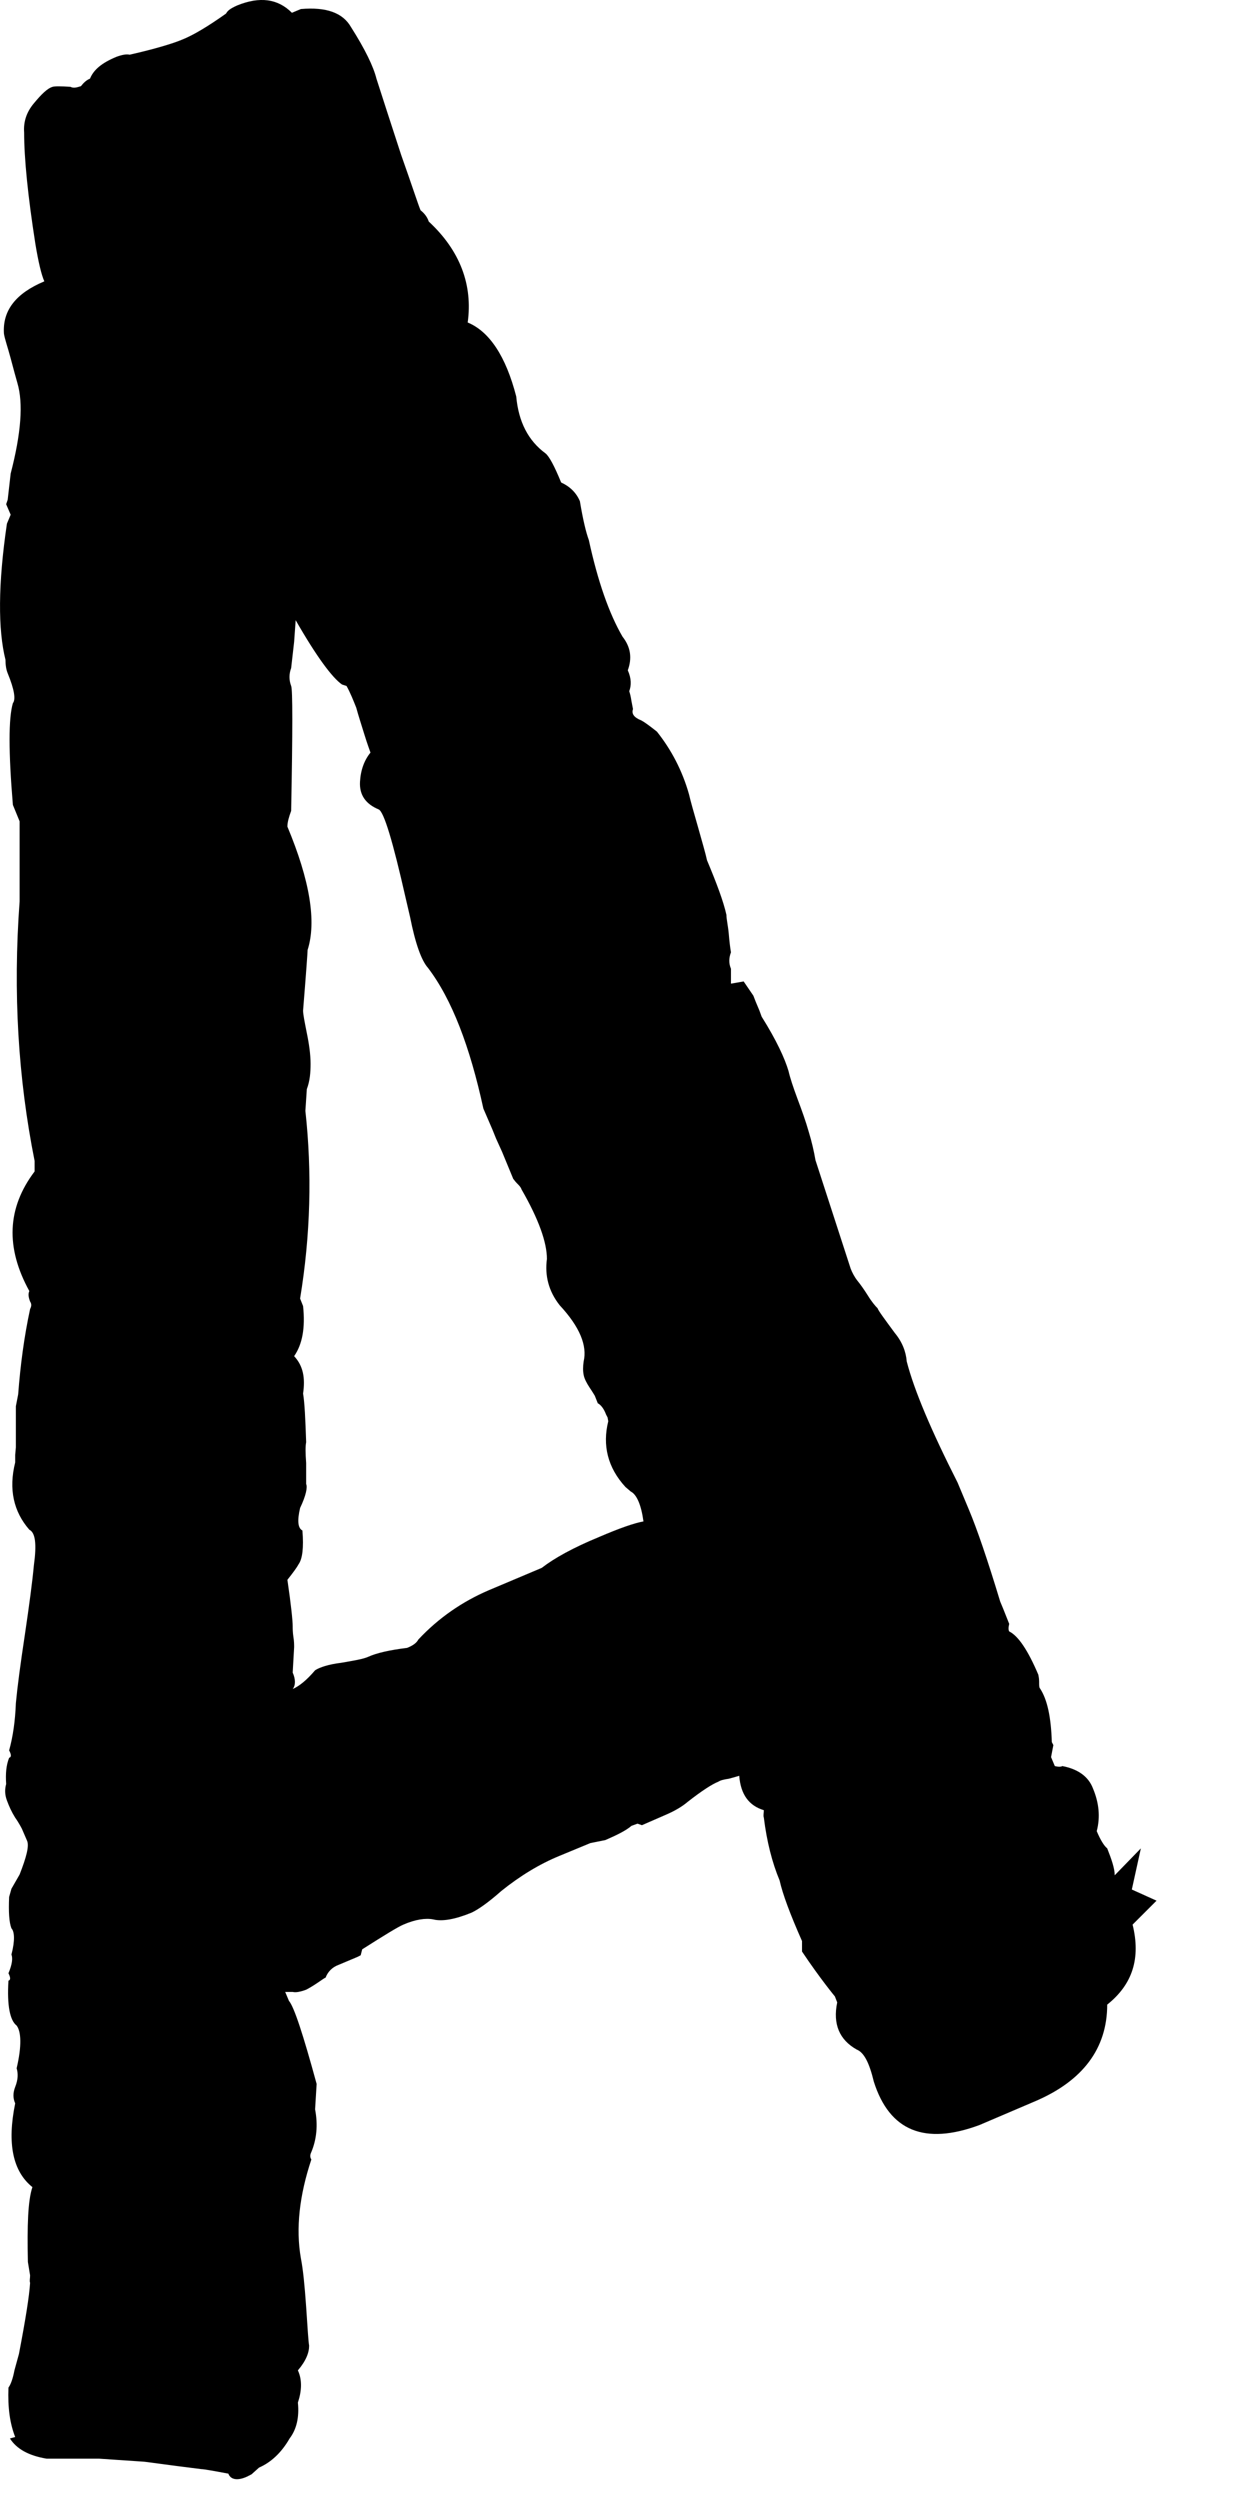 <?xml version="1.0" encoding="utf-8"?>
<svg xmlns="http://www.w3.org/2000/svg" fill="none" height="100%" overflow="visible" preserveAspectRatio="none" style="display: block;" viewBox="0 0 13 26" width="100%">
<path d="M0.158 25.345C0.103 25.205 0.08 25.041 0.088 24.831C0.111 24.8 0.134 24.738 0.15 24.652C0.173 24.567 0.189 24.512 0.197 24.481C0.267 24.116 0.305 23.874 0.313 23.742C0.305 23.719 0.313 23.695 0.313 23.664L0.29 23.524C0.282 23.143 0.29 22.887 0.337 22.746C0.134 22.583 0.072 22.295 0.158 21.875C0.134 21.821 0.134 21.766 0.158 21.704C0.189 21.626 0.189 21.564 0.173 21.51C0.228 21.276 0.22 21.128 0.173 21.066C0.103 21.012 0.072 20.856 0.088 20.599C0.111 20.592 0.111 20.568 0.088 20.522C0.127 20.428 0.134 20.366 0.119 20.327C0.158 20.179 0.15 20.086 0.119 20.055C0.095 19.993 0.088 19.884 0.095 19.728L0.119 19.643L0.204 19.495C0.274 19.316 0.305 19.199 0.282 19.145L0.228 19.02C0.228 19.02 0.197 18.958 0.158 18.904C0.119 18.841 0.095 18.787 0.072 18.725C0.049 18.663 0.049 18.608 0.064 18.554C0.057 18.445 0.064 18.359 0.095 18.281C0.119 18.274 0.119 18.25 0.095 18.204C0.134 18.064 0.158 17.9 0.165 17.713C0.181 17.542 0.212 17.309 0.259 16.998C0.305 16.687 0.337 16.446 0.352 16.282C0.383 16.057 0.368 15.94 0.305 15.909C0.142 15.722 0.088 15.489 0.158 15.209V15.131L0.165 15.053V14.703C0.165 14.703 0.165 14.656 0.165 14.625L0.189 14.501C0.212 14.197 0.251 13.902 0.313 13.614C0.329 13.583 0.329 13.56 0.313 13.536C0.298 13.497 0.29 13.459 0.305 13.427C0.057 12.976 0.072 12.564 0.36 12.183C0.36 12.175 0.36 12.152 0.36 12.128C0.36 12.105 0.36 12.082 0.36 12.074C0.189 11.218 0.134 10.324 0.204 9.375C0.204 9.312 0.204 9.032 0.204 8.542L0.134 8.371C0.088 7.819 0.088 7.469 0.134 7.313C0.165 7.274 0.15 7.173 0.08 7.002C0.064 6.963 0.057 6.916 0.057 6.862C-0.021 6.551 -0.021 6.076 0.072 5.446L0.111 5.353L0.064 5.244L0.08 5.197L0.111 4.925C0.22 4.505 0.243 4.194 0.181 3.984C0.165 3.929 0.142 3.844 0.111 3.727C0.08 3.61 0.049 3.525 0.041 3.47C0.025 3.229 0.165 3.05 0.461 2.926C0.43 2.856 0.399 2.724 0.368 2.537C0.29 2.039 0.251 1.65 0.251 1.378C0.243 1.269 0.274 1.168 0.352 1.075C0.43 0.981 0.492 0.919 0.547 0.903C0.57 0.896 0.632 0.896 0.733 0.903C0.764 0.919 0.796 0.911 0.842 0.896C0.866 0.865 0.897 0.833 0.936 0.818C0.974 0.724 1.06 0.654 1.208 0.592C1.27 0.569 1.317 0.561 1.348 0.569C1.62 0.507 1.799 0.452 1.892 0.413C2.009 0.367 2.165 0.273 2.351 0.141C2.367 0.11 2.398 0.087 2.468 0.056C2.701 -0.038 2.888 -0.015 3.036 0.133L3.129 0.094C3.394 0.071 3.565 0.133 3.65 0.281C3.798 0.514 3.884 0.693 3.915 0.818C3.977 1.012 4.063 1.277 4.172 1.611C4.288 1.938 4.35 2.132 4.374 2.187C4.413 2.218 4.444 2.257 4.459 2.304C4.786 2.607 4.918 2.965 4.864 3.354C5.089 3.447 5.261 3.704 5.369 4.124C5.393 4.388 5.494 4.583 5.673 4.715C5.712 4.746 5.766 4.847 5.836 5.018C5.922 5.057 5.992 5.12 6.031 5.213C6.062 5.4 6.093 5.532 6.124 5.617C6.217 6.045 6.334 6.38 6.474 6.621C6.56 6.73 6.575 6.846 6.529 6.971C6.567 7.057 6.567 7.126 6.544 7.189C6.552 7.212 6.56 7.243 6.567 7.29C6.575 7.337 6.583 7.368 6.583 7.375C6.567 7.422 6.591 7.461 6.669 7.492C6.7 7.508 6.754 7.547 6.832 7.609C6.98 7.795 7.096 8.013 7.166 8.262C7.182 8.332 7.213 8.441 7.26 8.604C7.306 8.768 7.338 8.877 7.353 8.947C7.454 9.188 7.524 9.375 7.555 9.515C7.555 9.561 7.571 9.623 7.579 9.709C7.586 9.795 7.594 9.857 7.602 9.904C7.579 9.966 7.579 10.02 7.602 10.075V10.23L7.734 10.207L7.835 10.355L7.859 10.417L7.898 10.51L7.921 10.573C8.077 10.822 8.162 11.008 8.201 11.14C8.217 11.21 8.248 11.304 8.294 11.428C8.341 11.553 8.38 11.662 8.411 11.771C8.442 11.872 8.465 11.973 8.481 12.066L8.847 13.194C8.862 13.233 8.886 13.28 8.917 13.319C8.948 13.357 8.987 13.412 9.026 13.474C9.064 13.536 9.103 13.583 9.127 13.606C9.134 13.63 9.197 13.715 9.306 13.863C9.383 13.956 9.422 14.057 9.43 14.159C9.508 14.462 9.687 14.882 9.959 15.419L10.076 15.699C10.161 15.901 10.27 16.22 10.402 16.656L10.434 16.733L10.496 16.889C10.496 16.889 10.48 16.943 10.496 16.967C10.589 17.013 10.69 17.161 10.799 17.418C10.799 17.426 10.807 17.449 10.807 17.488C10.807 17.527 10.807 17.55 10.815 17.558C10.893 17.675 10.931 17.861 10.939 18.118L10.955 18.149L10.931 18.274L10.97 18.367C10.97 18.367 11.025 18.383 11.048 18.367C11.211 18.398 11.32 18.476 11.367 18.6C11.429 18.748 11.445 18.896 11.406 19.044C11.445 19.137 11.484 19.199 11.515 19.223C11.561 19.339 11.593 19.433 11.593 19.503L11.865 19.223L11.771 19.651L12.028 19.767L11.779 20.016C11.865 20.366 11.779 20.638 11.515 20.848C11.515 21.307 11.258 21.642 10.768 21.852L10.185 22.101C9.617 22.311 9.251 22.163 9.088 21.65C9.041 21.455 8.987 21.346 8.909 21.315C8.73 21.214 8.66 21.051 8.707 20.825L8.683 20.763C8.683 20.763 8.528 20.576 8.341 20.296V20.187C8.217 19.907 8.139 19.697 8.108 19.557C8.03 19.37 7.975 19.153 7.944 18.904C7.936 18.88 7.944 18.857 7.944 18.826C7.789 18.779 7.703 18.663 7.688 18.468C7.664 18.476 7.633 18.484 7.579 18.499C7.524 18.507 7.493 18.515 7.47 18.53C7.408 18.554 7.299 18.624 7.151 18.74C7.096 18.787 7.019 18.834 6.91 18.88L6.676 18.982L6.63 18.966L6.567 18.989C6.513 19.036 6.42 19.083 6.295 19.137L6.14 19.168L5.821 19.3C5.611 19.386 5.408 19.51 5.214 19.666C5.082 19.783 4.973 19.86 4.903 19.892C4.732 19.962 4.599 19.985 4.506 19.962C4.428 19.946 4.319 19.962 4.195 20.016C4.14 20.039 4 20.125 3.767 20.273L3.751 20.335L3.72 20.351L3.518 20.436C3.456 20.459 3.409 20.506 3.386 20.568C3.378 20.568 3.347 20.592 3.3 20.623C3.254 20.654 3.215 20.677 3.184 20.693C3.121 20.716 3.075 20.724 3.044 20.716H2.966L3.005 20.809C3.059 20.872 3.153 21.16 3.293 21.673L3.277 21.937C3.308 22.101 3.293 22.249 3.238 22.381C3.223 22.412 3.223 22.435 3.238 22.459C3.114 22.832 3.075 23.174 3.129 23.485C3.152 23.602 3.168 23.765 3.184 23.991C3.199 24.217 3.207 24.349 3.215 24.395C3.215 24.466 3.184 24.551 3.098 24.652C3.145 24.753 3.137 24.87 3.098 24.987C3.114 25.142 3.083 25.267 3.012 25.36C2.927 25.508 2.818 25.609 2.694 25.663L2.616 25.733L2.569 25.757C2.468 25.803 2.398 25.788 2.375 25.726C2.211 25.695 2.118 25.679 2.095 25.679C1.713 25.632 1.511 25.601 1.488 25.601L1.029 25.57C0.967 25.57 0.873 25.57 0.757 25.57C0.64 25.57 0.547 25.57 0.484 25.57C0.298 25.539 0.173 25.469 0.103 25.36L0.158 25.345ZM6.319 14.742L6.303 14.711C6.28 14.649 6.248 14.61 6.217 14.594L6.186 14.516C6.186 14.516 6.163 14.477 6.132 14.431C6.101 14.384 6.077 14.338 6.07 14.299C6.062 14.26 6.062 14.213 6.07 14.159C6.108 13.995 6.031 13.801 5.821 13.575C5.704 13.427 5.665 13.264 5.688 13.093C5.688 12.922 5.603 12.681 5.424 12.37C5.416 12.346 5.401 12.331 5.377 12.307C5.354 12.284 5.346 12.268 5.338 12.261L5.222 11.98L5.159 11.841L5.121 11.747L5.027 11.529C4.887 10.884 4.7 10.394 4.452 10.067C4.382 9.989 4.319 9.81 4.265 9.538L4.218 9.336C4.086 8.752 3.993 8.441 3.938 8.418C3.806 8.363 3.736 8.27 3.744 8.13C3.751 8.006 3.79 7.904 3.853 7.827C3.845 7.803 3.821 7.741 3.79 7.64C3.759 7.539 3.728 7.445 3.705 7.36C3.674 7.282 3.643 7.204 3.604 7.134L3.557 7.119C3.456 7.049 3.293 6.831 3.075 6.45L3.059 6.675L3.028 6.948C3.005 7.01 3.005 7.072 3.028 7.134C3.044 7.165 3.044 7.601 3.028 8.433C3.005 8.496 2.989 8.55 2.989 8.597C3.223 9.157 3.293 9.585 3.199 9.88C3.199 9.904 3.184 10.114 3.152 10.51C3.152 10.549 3.168 10.627 3.191 10.744C3.215 10.86 3.23 10.969 3.23 11.063C3.23 11.156 3.223 11.242 3.191 11.327L3.176 11.553C3.246 12.191 3.23 12.844 3.121 13.505L3.152 13.583C3.176 13.809 3.145 13.98 3.059 14.104C3.153 14.205 3.176 14.33 3.152 14.493C3.168 14.586 3.176 14.758 3.184 14.999C3.176 15.038 3.176 15.108 3.184 15.216C3.184 15.318 3.184 15.388 3.184 15.434C3.199 15.466 3.184 15.551 3.121 15.683C3.09 15.816 3.098 15.893 3.145 15.917C3.16 16.096 3.145 16.212 3.106 16.267C3.09 16.298 3.051 16.352 2.989 16.43C3.028 16.695 3.044 16.858 3.044 16.912C3.044 16.936 3.044 16.974 3.051 17.021C3.059 17.068 3.059 17.107 3.059 17.13L3.044 17.395C3.075 17.465 3.075 17.527 3.044 17.566C3.114 17.535 3.191 17.472 3.277 17.371C3.324 17.34 3.417 17.309 3.549 17.293C3.681 17.27 3.775 17.255 3.829 17.231C3.915 17.192 4.047 17.161 4.234 17.138C4.296 17.114 4.335 17.083 4.35 17.052C4.56 16.827 4.809 16.656 5.082 16.539L5.634 16.306C5.766 16.204 5.961 16.096 6.225 15.987C6.443 15.893 6.599 15.839 6.692 15.823C6.669 15.652 6.622 15.543 6.56 15.512L6.505 15.465C6.319 15.263 6.264 15.03 6.326 14.781L6.319 14.742Z" fill="black" id="Vector"/>
</svg>